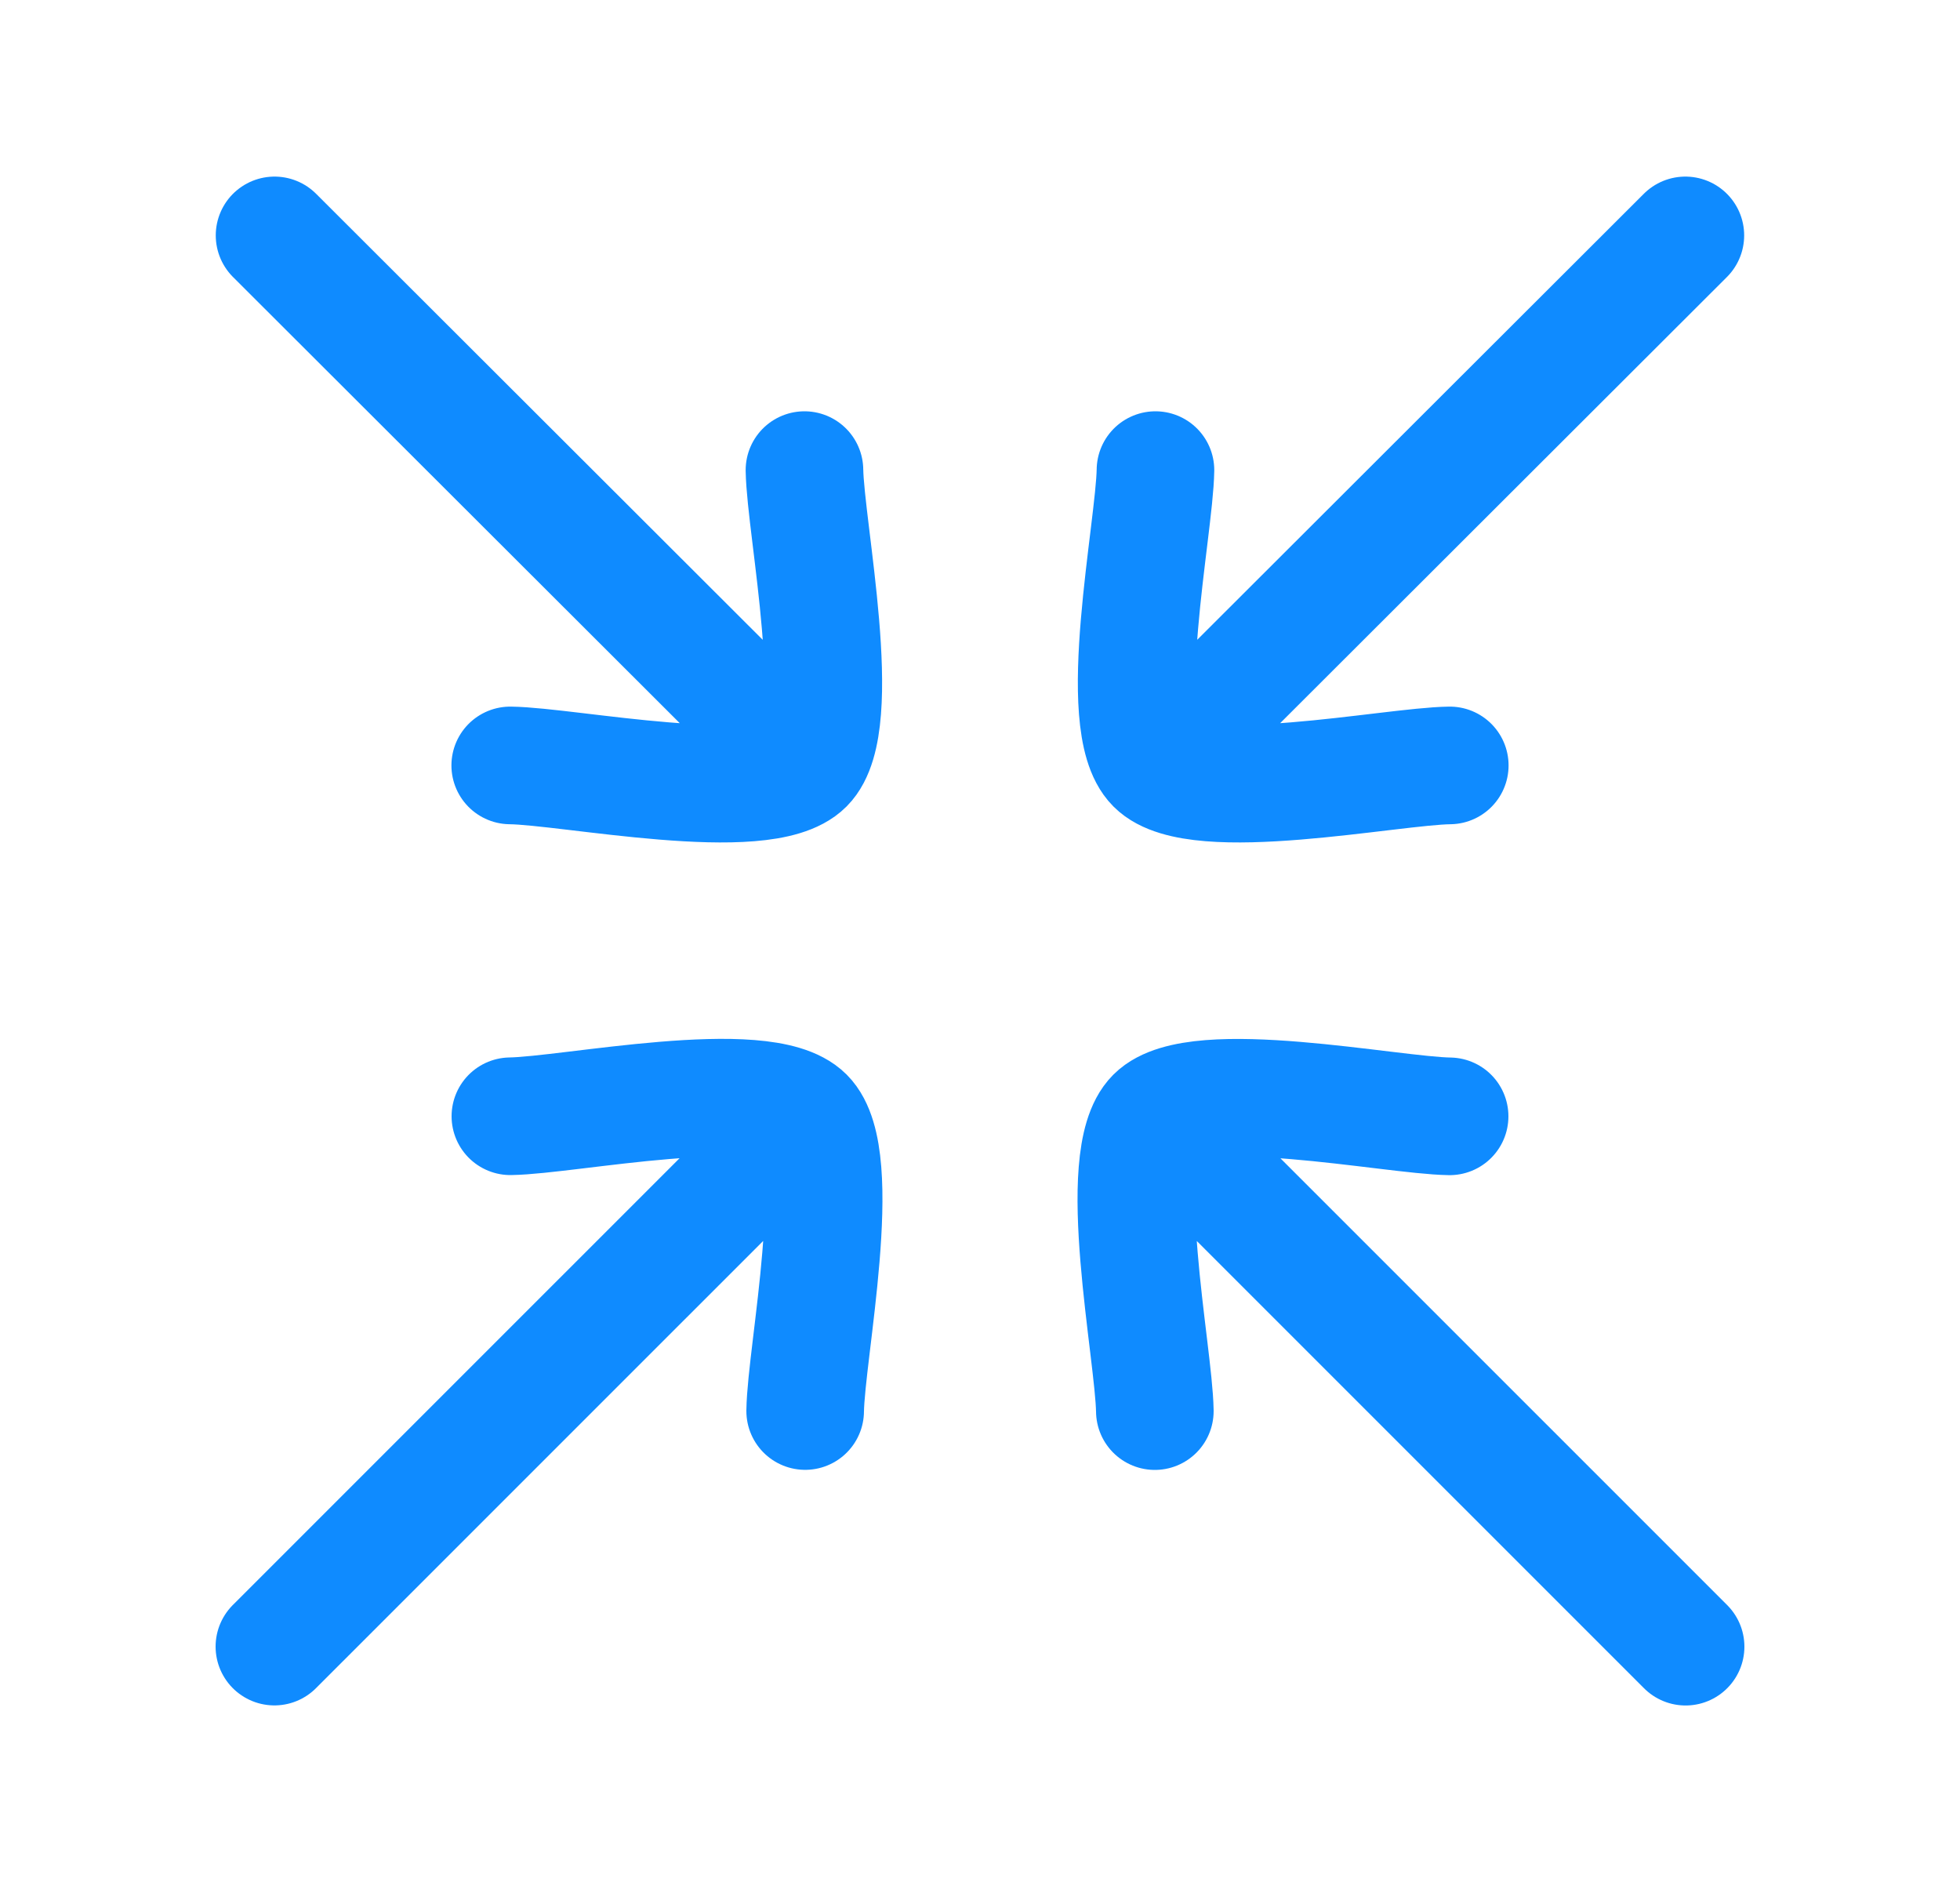 <svg width="25" height="24" viewBox="0 0 25 24" fill="none" xmlns="http://www.w3.org/2000/svg">
<path d="M14.73 17.995C14.719 17.245 14.204 14.762 14.731 14.235C15.257 13.709 17.74 14.225 18.49 14.236M21.5 20.999L15.115 14.615" stroke="#0F8BFF" stroke-width="1.5" stroke-linecap="round" stroke-linejoin="round"/>
<path d="M10.27 17.994C10.28 17.244 10.796 14.761 10.269 14.234C9.742 13.708 7.26 14.224 6.51 14.235M3.5 20.998L9.885 14.614" stroke="#0F8BFF" stroke-width="1.5" stroke-linecap="round" stroke-linejoin="round"/>
<path d="M6.508 9.761C7.257 9.77 9.741 10.283 10.267 9.755C10.792 9.228 10.273 6.745 10.261 5.995M9.877 9.367L3.502 3.002" stroke="#0F8BFF" stroke-width="1.5" stroke-linecap="round" stroke-linejoin="round"/>
<path d="M18.492 9.761C17.742 9.77 15.259 10.283 14.733 9.755C14.207 9.228 14.727 6.745 14.738 5.995M15.122 9.367L21.497 3.002" stroke="#0F8BFF" stroke-width="1.5" stroke-linecap="round" stroke-linejoin="round"/>
</svg>
